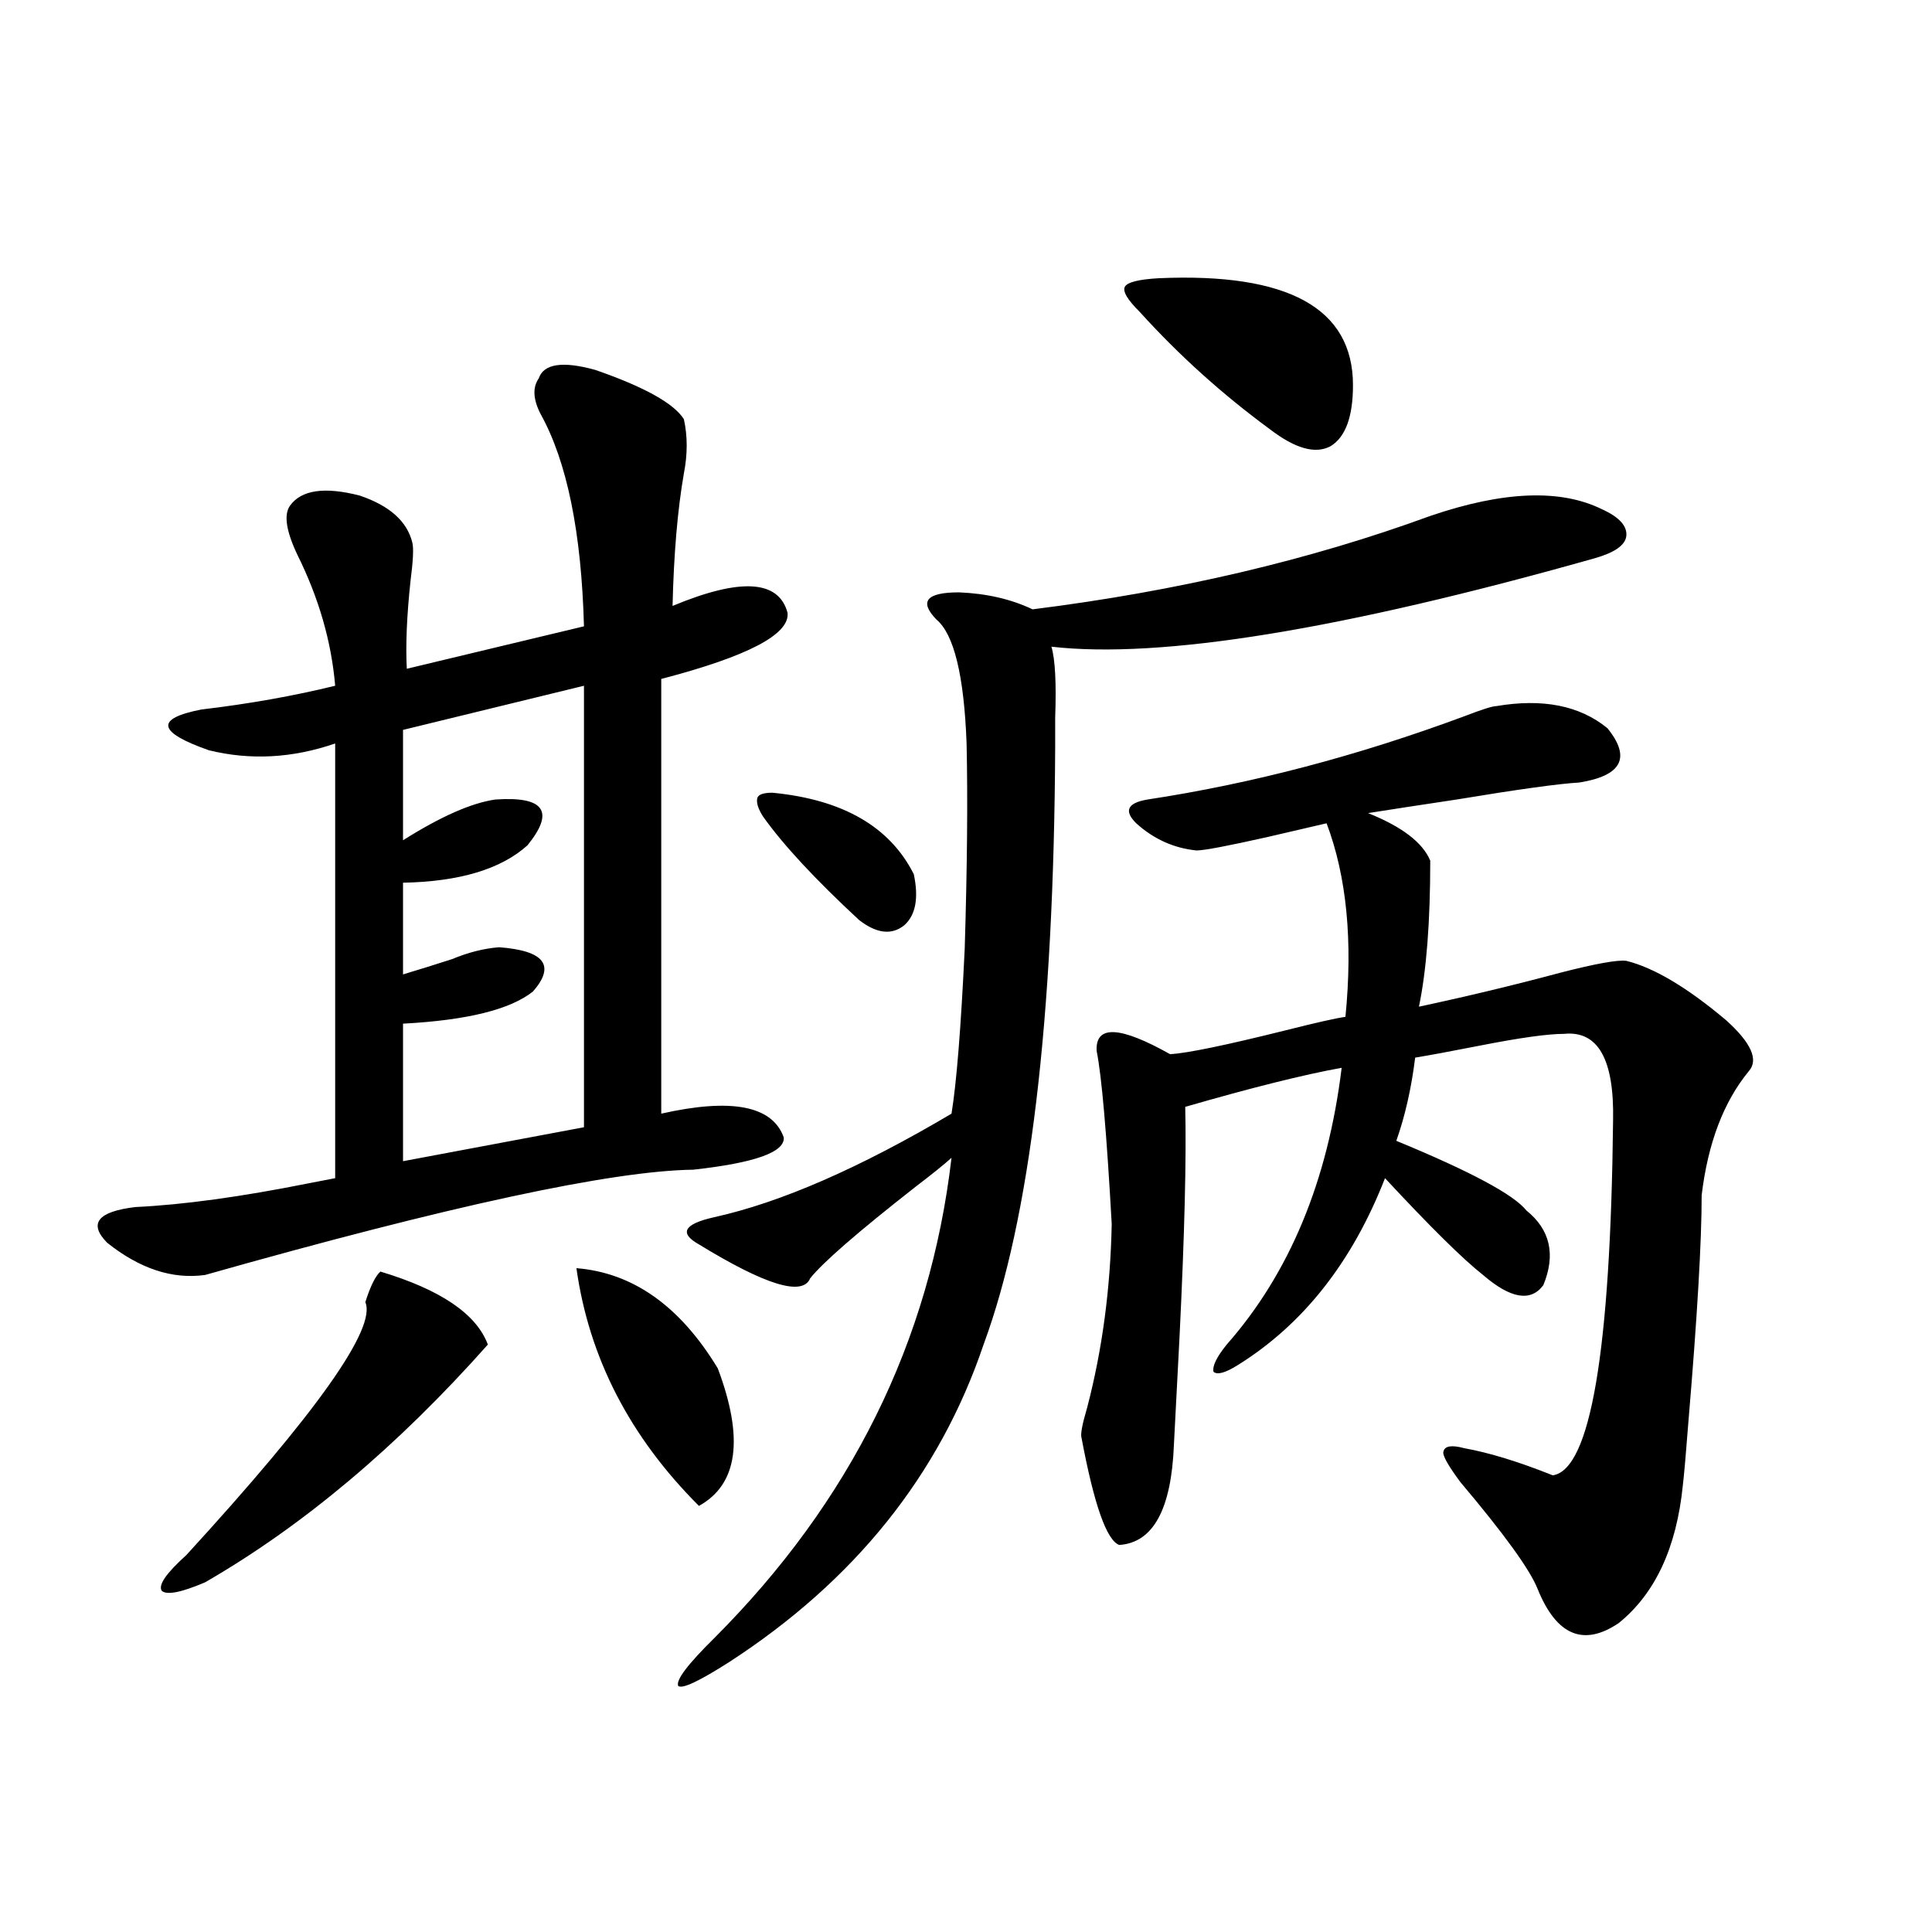 <?xml version="1.0" encoding="utf-8"?>
<!-- Generator: Adobe Illustrator 16.0.0, SVG Export Plug-In . SVG Version: 6.00 Build 0)  -->
<!DOCTYPE svg PUBLIC "-//W3C//DTD SVG 1.1//EN" "http://www.w3.org/Graphics/SVG/1.1/DTD/svg11.dtd">
<svg version="1.1" id="图层_1" xmlns="http://www.w3.org/2000/svg" xmlns:xlink="http://www.w3.org/1999/xlink" x="0px" y="0px"
	 width="1000px" height="1000px" viewBox="0 0 1000 1000" enable-background="new 0 0 1000 1000" xml:space="preserve">
<path d="M278.847,195.859c2.592-7.608,12.348-9.077,29.268-4.395c25.365,8.789,40.64,17.29,45.853,25.488
	c1.951,8.789,1.951,18.169,0,28.125c-3.262,18.759-5.213,41.61-5.854,68.555c35.121-14.64,54.953-13.472,59.511,3.516
	c1.296,11.138-20.487,22.563-65.364,34.277v225c36.417-8.198,57.56-4.093,63.413,12.305c0.641,7.622-14.969,13.184-46.828,16.699
	c-42.285,0.591-126.506,18.759-252.677,54.492c-16.92,2.349-33.825-3.214-50.73-16.699c-9.756-9.956-4.878-16.108,14.634-18.457
	c24.71-1.167,54.633-5.273,89.754-12.305c5.854-1.167,10.396-2.046,13.658-2.637v-225c-22.118,7.622-43.901,8.789-65.364,3.516
	c-26.676-9.366-27.972-16.397-3.902-21.094c24.71-2.925,47.804-7.031,69.267-12.305c-1.951-22.852-8.46-45.401-19.512-67.676
	c-5.854-12.305-7.164-20.792-3.902-25.488c5.854-8.198,17.881-9.956,36.097-5.273c15.609,5.273,24.71,13.485,27.316,24.609
	c0.641,2.938,0.32,9.38-0.976,19.336c-1.951,18.169-2.606,33.398-1.951,45.703l91.705-21.973
	c-1.311-48.628-8.78-85.254-22.438-109.863C275.92,206.708,275.585,200.556,278.847,195.859z M196.897,658.164
	c31.219,9.38,49.755,21.973,55.608,37.793c-46.828,52.734-95.607,93.755-146.338,123.047c-12.362,5.273-19.847,6.729-22.438,4.395
	c-1.951-2.938,2.271-9.077,12.683-18.457c67.636-73.828,98.534-117.472,92.681-130.957
	C191.685,665.786,194.291,660.513,196.897,658.164z M302.261,354.941l-93.656,22.852v57.129
	c19.512-12.305,35.441-19.336,47.804-21.094c25.365-1.758,30.884,6.152,16.585,23.73c-13.658,12.305-35.121,18.759-64.389,19.336
	v47.461c7.805-2.335,16.25-4.972,25.365-7.91c8.445-3.516,16.585-5.562,24.39-6.152c23.414,1.758,29.268,9.38,17.561,22.852
	c-11.707,9.38-34.146,14.941-67.315,16.699v71.191l93.656-17.578V354.941z M298.358,656.406
	c29.268,2.349,53.657,19.638,73.169,51.855c13.658,36.337,10.396,60.067-9.756,71.191C325.995,743.72,304.853,702.7,298.358,656.406
	z M740.299,267.051c37.713-12.882,67.315-14.063,88.778-3.516c9.101,4.106,13.323,8.789,12.683,14.063
	c-0.655,4.696-6.188,8.501-16.585,11.426c-130.729,36.914-224.385,52.157-280.969,45.703c1.951,6.454,2.592,18.759,1.951,36.914
	c0,6.454,0,11.426,0,14.941c-0.655,141.216-13.018,244.336-37.072,309.375c-22.773,67.388-66.675,122.168-131.704,164.355
	c-15.609,9.956-24.39,14.063-26.341,12.305c-1.311-2.938,4.878-11.138,18.536-24.609c70.883-70.89,111.857-153.809,122.924-248.73
	c-3.902,3.516-10.091,8.501-18.536,14.941c-29.923,23.442-48.139,39.263-54.633,47.461c-3.902,9.38-23.094,3.516-57.56-17.578
	c-5.213-2.925-7.164-5.562-5.854-7.91c1.296-2.335,5.854-4.395,13.658-6.152c34.466-7.608,75.44-25.488,122.924-53.613
	c2.592-15.82,4.878-44.233,6.829-85.254c1.296-42.188,1.616-77.632,0.976-106.348c-1.311-35.156-6.509-56.538-15.609-64.16
	c-4.558-4.683-5.854-8.198-3.902-10.547c1.951-2.335,7.149-3.516,15.609-3.516c14.299,0.591,26.981,3.516,38.048,8.789
	C609.235,306.024,677.861,289.902,740.299,267.051z M399.819,410.313c36.417,3.516,60.807,17.578,73.169,42.188
	c2.592,12.305,0.976,21.094-4.878,26.367c-6.509,5.273-14.313,4.395-23.414-2.637c-22.773-21.094-39.358-38.96-49.755-53.613
	c-2.606-4.093-3.582-7.319-2.927-9.668C392.655,411.191,395.262,410.313,399.819,410.313z M774.444,365.488
	c24.055-4.093,43.246-0.288,57.56,11.426c12.348,15.243,7.47,24.609-14.634,28.125c-10.411,0.591-31.554,3.516-63.413,8.789
	c-19.512,2.938-34.801,5.273-45.853,7.031c17.561,7.031,28.292,15.243,32.194,24.609c0,31.641-1.951,56.841-5.854,75.586
	c24.71-5.273,49.1-11.124,73.169-17.578c18.201-4.683,29.588-6.729,34.146-6.152c14.299,3.516,31.539,13.774,51.706,30.762
	c13.003,11.728,16.905,20.517,11.707,26.367c-13.018,15.82-21.143,37.216-24.39,64.16c0,24.032-2.286,62.993-6.829,116.895
	c-1.311,17.001-2.286,28.125-2.927,33.398c-3.262,32.231-14.313,55.948-33.17,71.191c-18.216,12.305-32.194,6.44-41.95-17.578
	c-3.902-9.956-17.24-28.413-39.999-55.371c-6.509-8.789-9.436-14.063-8.78-15.82c0.641-2.925,4.223-3.516,10.731-1.758
	c13.003,2.349,28.292,7.031,45.853,14.063c19.512-2.925,29.908-64.16,31.219-183.691c0.641-31.641-7.805-46.582-25.365-44.824
	c-8.46,0-23.094,2.06-43.901,6.152c-14.969,2.938-26.021,4.985-33.17,6.152c-1.951,15.82-5.213,30.185-9.756,43.066
	c38.368,15.82,60.807,27.837,67.315,36.035c12.348,9.97,15.274,22.852,8.78,38.672c-6.509,8.789-16.92,7.031-31.219-5.273
	c-10.411-8.198-27.316-24.897-50.73-50.098c-16.92,43.368-42.285,75.586-76.096,96.68c-6.509,4.106-10.731,5.273-12.683,3.516
	c-0.655-2.925,1.616-7.608,6.829-14.063c32.515-36.914,52.347-84.663,59.511-143.262c-19.512,3.516-46.508,10.259-80.974,20.215
	c0.641,26.367-0.335,65.918-2.927,118.652c-1.311,25.2-2.286,43.945-2.927,56.25c-1.311,33.398-10.731,50.688-28.292,51.855
	c-6.509-2.335-13.018-20.792-19.512-55.371c-0.655-1.758,0.32-7.031,2.927-15.82c7.805-29.883,12.027-61.523,12.683-94.922
	c-2.606-46.87-5.213-76.753-7.805-89.648c-0.655-13.472,12.027-12.882,38.048,1.758c9.101-0.577,28.933-4.683,59.511-12.305
	c16.25-4.093,26.661-6.44,31.219-7.031c3.902-39.249,0.641-72.647-9.756-100.195c-5.213,1.181-15.289,3.516-30.243,7.031
	c-20.822,4.696-33.17,7.031-37.072,7.031c-11.707-1.167-22.118-5.851-31.219-14.063c-6.509-6.44-4.558-10.547,5.854-12.305
	c53.978-8.198,108.61-22.55,163.898-43.066C766.96,367.246,772.493,365.488,774.444,365.488z M599.814,144.004
	c66.98-2.925,100.485,15.532,100.485,55.371c0,16.411-3.902,26.958-11.707,31.641c-7.805,4.106-18.216,1.181-31.219-8.789
	c-24.725-18.155-47.163-38.37-67.315-60.645c-6.509-6.44-9.115-10.835-7.805-13.184C583.55,146.063,589.403,144.595,599.814,144.004
	z"/>
</svg>
